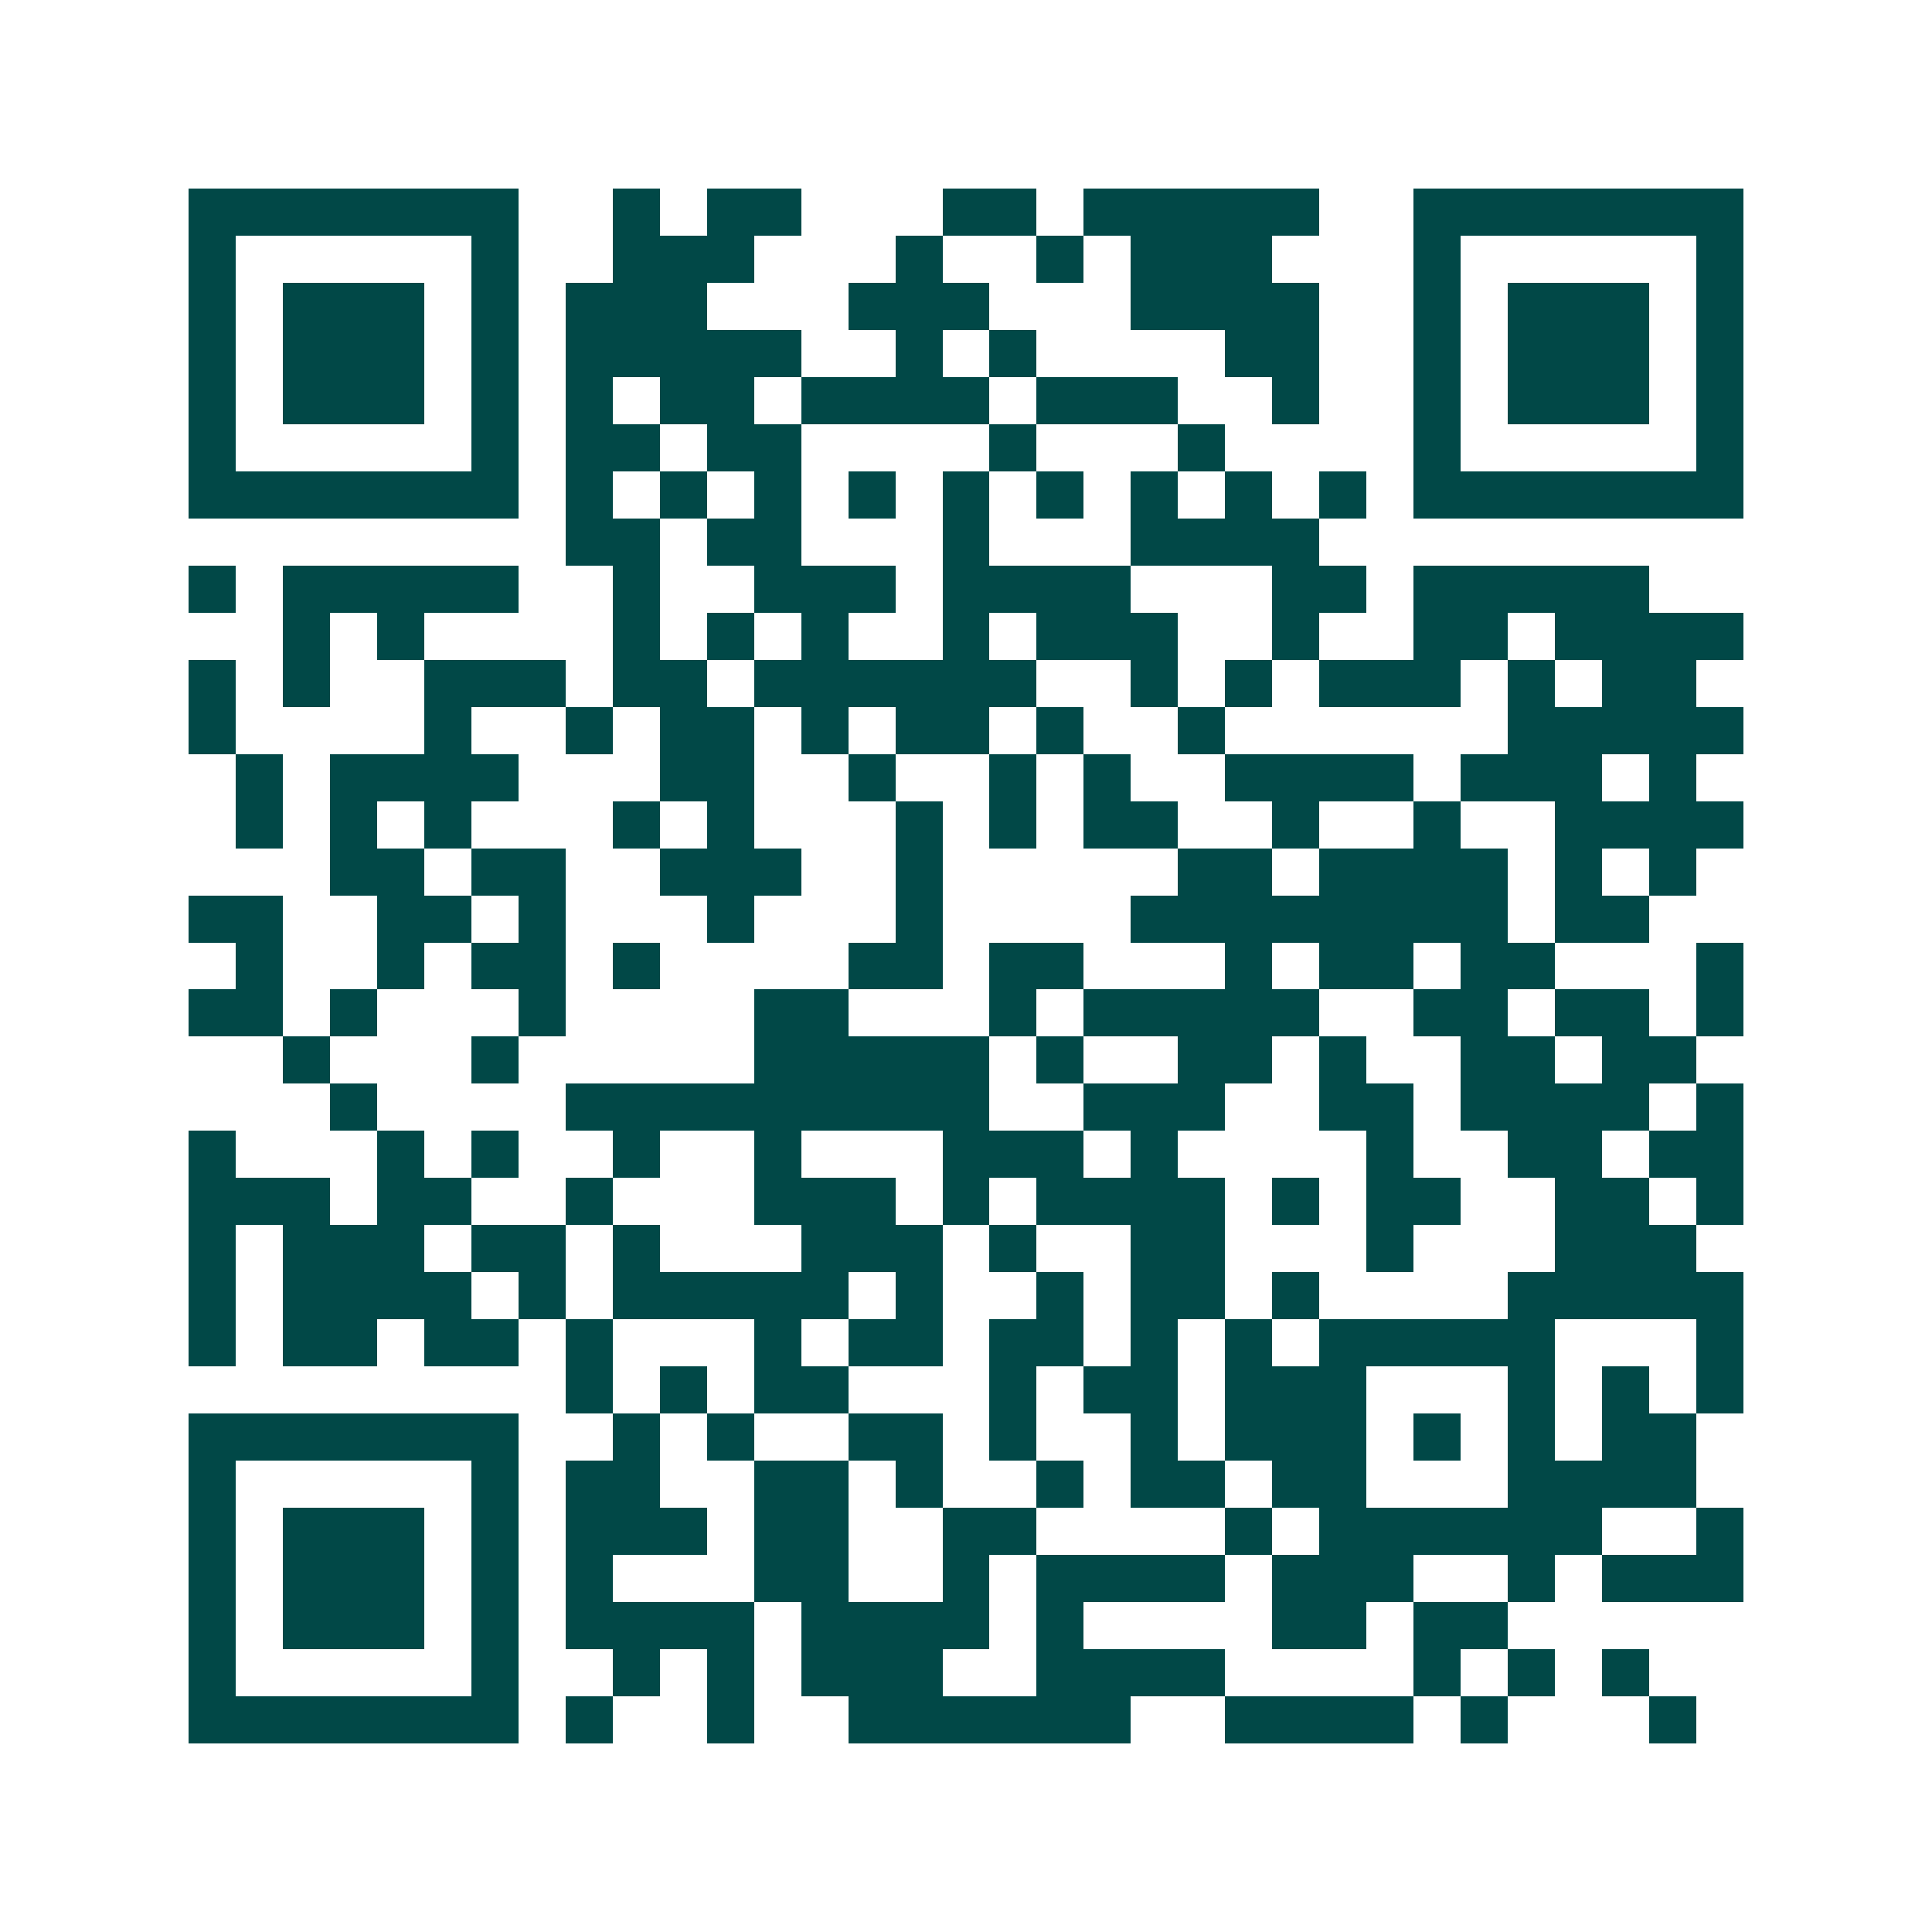 <svg xmlns="http://www.w3.org/2000/svg" width="200" height="200" viewBox="0 0 41 41" shape-rendering="crispEdges"><path fill="#ffffff" d="M0 0h41v41H0z"/><path stroke="#014847" d="M4 4.5h7m2 0h1m1 0h2m3 0h2m1 0h5m2 0h7M4 5.5h1m5 0h1m2 0h3m3 0h1m2 0h1m1 0h3m3 0h1m5 0h1M4 6.5h1m1 0h3m1 0h1m1 0h3m3 0h3m3 0h4m2 0h1m1 0h3m1 0h1M4 7.5h1m1 0h3m1 0h1m1 0h5m2 0h1m1 0h1m4 0h2m2 0h1m1 0h3m1 0h1M4 8.5h1m1 0h3m1 0h1m1 0h1m1 0h2m1 0h4m1 0h3m2 0h1m2 0h1m1 0h3m1 0h1M4 9.5h1m5 0h1m1 0h2m1 0h2m4 0h1m3 0h1m4 0h1m5 0h1M4 10.5h7m1 0h1m1 0h1m1 0h1m1 0h1m1 0h1m1 0h1m1 0h1m1 0h1m1 0h1m1 0h7M12 11.5h2m1 0h2m3 0h1m3 0h4M4 12.5h1m1 0h5m2 0h1m2 0h3m1 0h4m3 0h2m1 0h5M6 13.5h1m1 0h1m4 0h1m1 0h1m1 0h1m2 0h1m1 0h3m2 0h1m2 0h2m1 0h4M4 14.5h1m1 0h1m2 0h3m1 0h2m1 0h6m2 0h1m1 0h1m1 0h3m1 0h1m1 0h2M4 15.5h1m4 0h1m2 0h1m1 0h2m1 0h1m1 0h2m1 0h1m2 0h1m6 0h5M5 16.5h1m1 0h4m3 0h2m2 0h1m2 0h1m1 0h1m2 0h4m1 0h3m1 0h1M5 17.5h1m1 0h1m1 0h1m3 0h1m1 0h1m3 0h1m1 0h1m1 0h2m2 0h1m2 0h1m2 0h4M7 18.5h2m1 0h2m2 0h3m2 0h1m5 0h2m1 0h4m1 0h1m1 0h1M4 19.5h2m2 0h2m1 0h1m3 0h1m3 0h1m4 0h8m1 0h2M5 20.5h1m2 0h1m1 0h2m1 0h1m4 0h2m1 0h2m3 0h1m1 0h2m1 0h2m3 0h1M4 21.5h2m1 0h1m3 0h1m4 0h2m3 0h1m1 0h5m2 0h2m1 0h2m1 0h1M6 22.5h1m3 0h1m5 0h5m1 0h1m2 0h2m1 0h1m2 0h2m1 0h2M7 23.5h1m4 0h9m2 0h3m2 0h2m1 0h4m1 0h1M4 24.5h1m3 0h1m1 0h1m2 0h1m2 0h1m3 0h3m1 0h1m4 0h1m2 0h2m1 0h2M4 25.5h3m1 0h2m2 0h1m3 0h3m1 0h1m1 0h4m1 0h1m1 0h2m2 0h2m1 0h1M4 26.5h1m1 0h3m1 0h2m1 0h1m3 0h3m1 0h1m2 0h2m3 0h1m3 0h3M4 27.5h1m1 0h4m1 0h1m1 0h5m1 0h1m2 0h1m1 0h2m1 0h1m4 0h5M4 28.5h1m1 0h2m1 0h2m1 0h1m3 0h1m1 0h2m1 0h2m1 0h1m1 0h1m1 0h5m3 0h1M12 29.5h1m1 0h1m1 0h2m3 0h1m1 0h2m1 0h3m3 0h1m1 0h1m1 0h1M4 30.5h7m2 0h1m1 0h1m2 0h2m1 0h1m2 0h1m1 0h3m1 0h1m1 0h1m1 0h2M4 31.5h1m5 0h1m1 0h2m2 0h2m1 0h1m2 0h1m1 0h2m1 0h2m3 0h4M4 32.5h1m1 0h3m1 0h1m1 0h3m1 0h2m2 0h2m4 0h1m1 0h6m2 0h1M4 33.5h1m1 0h3m1 0h1m1 0h1m3 0h2m2 0h1m1 0h4m1 0h3m2 0h1m1 0h3M4 34.5h1m1 0h3m1 0h1m1 0h4m1 0h4m1 0h1m4 0h2m1 0h2M4 35.5h1m5 0h1m2 0h1m1 0h1m1 0h3m2 0h4m4 0h1m1 0h1m1 0h1M4 36.5h7m1 0h1m2 0h1m2 0h6m2 0h4m1 0h1m3 0h1"/></svg>
